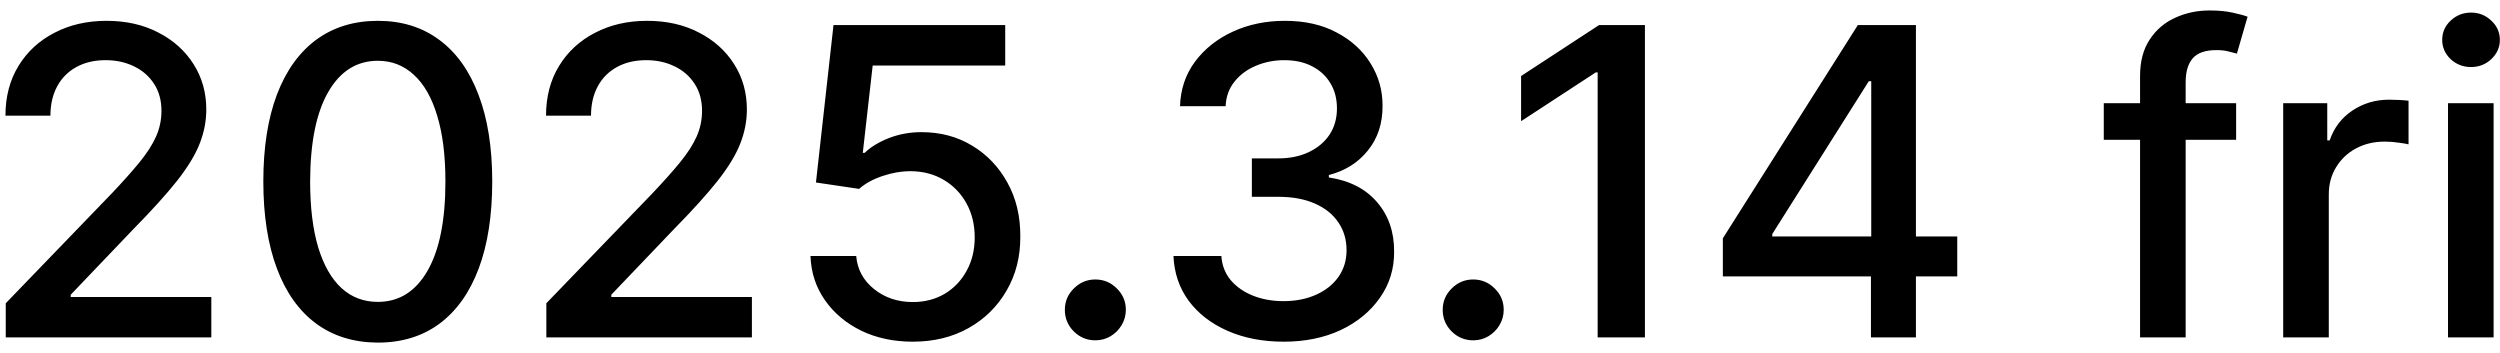 <svg xmlns="http://www.w3.org/2000/svg" width="163" height="23" viewBox="0 0 163 23" fill="none"><path d="M0.375 22V19.773L7.265 12.633C8.001 11.858 8.608 11.178 9.085 10.595C9.569 10.005 9.93 9.445 10.169 8.915C10.408 8.384 10.527 7.821 10.527 7.224C10.527 6.548 10.368 5.965 10.05 5.474C9.731 4.977 9.297 4.596 8.747 4.331C8.197 4.059 7.577 3.923 6.888 3.923C6.158 3.923 5.522 4.072 4.979 4.371C4.435 4.669 4.017 5.09 3.726 5.634C3.434 6.177 3.288 6.813 3.288 7.543H0.355C0.355 6.303 0.64 5.219 1.21 4.291C1.78 3.363 2.562 2.644 3.557 2.134C4.551 1.616 5.681 1.358 6.947 1.358C8.227 1.358 9.354 1.613 10.328 2.124C11.309 2.627 12.075 3.317 12.625 4.192C13.175 5.06 13.45 6.041 13.45 7.135C13.45 7.891 13.308 8.63 13.023 9.352C12.744 10.075 12.257 10.88 11.561 11.768C10.865 12.65 9.897 13.721 8.657 14.98L4.611 19.216V19.365H13.778V22H0.375ZM24.636 22.338C23.065 22.331 21.723 21.917 20.609 21.095C19.496 20.273 18.644 19.077 18.054 17.506C17.464 15.935 17.169 14.042 17.169 11.828C17.169 9.621 17.464 7.735 18.054 6.17C18.65 4.606 19.506 3.413 20.619 2.591C21.739 1.769 23.078 1.358 24.636 1.358C26.194 1.358 27.53 1.772 28.643 2.601C29.757 3.423 30.609 4.616 31.199 6.18C31.795 7.738 32.094 9.621 32.094 11.828C32.094 14.049 31.799 15.945 31.209 17.516C30.619 19.08 29.767 20.276 28.653 21.105C27.54 21.927 26.201 22.338 24.636 22.338ZM24.636 19.683C26.015 19.683 27.092 19.01 27.868 17.665C28.65 16.319 29.041 14.374 29.041 11.828C29.041 10.138 28.862 8.709 28.504 7.543C28.153 6.369 27.646 5.481 26.983 4.878C26.326 4.268 25.544 3.963 24.636 3.963C23.264 3.963 22.187 4.639 21.405 5.991C20.622 7.344 20.228 9.289 20.221 11.828C20.221 13.525 20.397 14.96 20.748 16.134C21.106 17.3 21.613 18.185 22.27 18.788C22.926 19.385 23.715 19.683 24.636 19.683ZM35.621 22V19.773L42.511 12.633C43.247 11.858 43.854 11.178 44.331 10.595C44.815 10.005 45.176 9.445 45.415 8.915C45.654 8.384 45.773 7.821 45.773 7.224C45.773 6.548 45.614 5.965 45.296 5.474C44.977 4.977 44.543 4.596 43.993 4.331C43.443 4.059 42.823 3.923 42.134 3.923C41.404 3.923 40.768 4.072 40.225 4.371C39.681 4.669 39.263 5.09 38.972 5.634C38.68 6.177 38.534 6.813 38.534 7.543H35.601C35.601 6.303 35.886 5.219 36.456 4.291C37.026 3.363 37.808 2.644 38.803 2.134C39.797 1.616 40.927 1.358 42.193 1.358C43.473 1.358 44.6 1.613 45.574 2.124C46.555 2.627 47.321 3.317 47.871 4.192C48.421 5.06 48.696 6.041 48.696 7.135C48.696 7.891 48.554 8.63 48.269 9.352C47.99 10.075 47.503 10.88 46.807 11.768C46.111 12.65 45.143 13.721 43.904 14.98L39.857 19.216V19.365H49.024V22H35.621ZM59.514 22.278C58.268 22.278 57.148 22.04 56.154 21.562C55.166 21.079 54.377 20.416 53.787 19.574C53.197 18.732 52.882 17.771 52.843 16.69H55.825C55.898 17.565 56.286 18.285 56.989 18.848C57.691 19.412 58.533 19.693 59.514 19.693C60.297 19.693 60.989 19.514 61.593 19.156C62.202 18.792 62.68 18.291 63.024 17.655C63.376 17.018 63.551 16.293 63.551 15.477C63.551 14.649 63.372 13.91 63.014 13.26C62.656 12.61 62.163 12.1 61.533 11.729C60.91 11.357 60.194 11.169 59.385 11.162C58.769 11.162 58.149 11.268 57.526 11.48C56.903 11.692 56.399 11.971 56.014 12.315L53.2 11.898L54.344 1.636H65.54V4.271H56.899L56.253 9.969H56.372C56.77 9.584 57.297 9.263 57.953 9.004C58.616 8.746 59.325 8.616 60.081 8.616C61.321 8.616 62.424 8.911 63.392 9.501C64.367 10.091 65.132 10.897 65.689 11.918C66.252 12.932 66.531 14.098 66.524 15.418C66.531 16.737 66.233 17.913 65.629 18.947C65.033 19.982 64.204 20.797 63.144 21.393C62.09 21.983 60.88 22.278 59.514 22.278ZM71.416 22.189C70.873 22.189 70.406 21.997 70.014 21.612C69.623 21.221 69.428 20.75 69.428 20.2C69.428 19.657 69.623 19.193 70.014 18.808C70.406 18.417 70.873 18.222 71.416 18.222C71.96 18.222 72.427 18.417 72.818 18.808C73.21 19.193 73.405 19.657 73.405 20.2C73.405 20.565 73.312 20.9 73.127 21.204C72.948 21.503 72.709 21.741 72.411 21.921C72.112 22.099 71.781 22.189 71.416 22.189ZM83.699 22.278C82.333 22.278 81.114 22.043 80.04 21.572C78.972 21.102 78.127 20.449 77.504 19.614C76.888 18.772 76.556 17.797 76.51 16.69H79.632C79.672 17.294 79.874 17.817 80.239 18.261C80.61 18.699 81.094 19.037 81.69 19.276C82.287 19.514 82.95 19.634 83.679 19.634C84.481 19.634 85.19 19.494 85.807 19.216C86.43 18.938 86.917 18.55 87.268 18.053C87.62 17.549 87.795 16.969 87.795 16.312C87.795 15.63 87.62 15.03 87.268 14.513C86.924 13.989 86.416 13.578 85.747 13.28C85.084 12.982 84.282 12.832 83.341 12.832H81.621V10.327H83.341C84.096 10.327 84.759 10.191 85.329 9.919C85.906 9.647 86.357 9.269 86.682 8.786C87.007 8.295 87.169 7.722 87.169 7.065C87.169 6.436 87.026 5.889 86.741 5.425C86.463 4.954 86.065 4.586 85.548 4.321C85.038 4.056 84.434 3.923 83.739 3.923C83.076 3.923 82.456 4.046 81.879 4.291C81.309 4.53 80.845 4.875 80.487 5.325C80.129 5.769 79.937 6.303 79.91 6.926H76.937C76.971 5.826 77.295 4.858 77.912 4.023C78.535 3.188 79.357 2.535 80.378 2.064C81.398 1.593 82.532 1.358 83.778 1.358C85.084 1.358 86.211 1.613 87.159 2.124C88.114 2.627 88.849 3.3 89.366 4.142C89.89 4.984 90.148 5.905 90.142 6.906C90.148 8.046 89.83 9.014 89.187 9.81C88.551 10.605 87.703 11.139 86.642 11.411V11.57C87.994 11.775 89.041 12.312 89.784 13.18C90.533 14.049 90.904 15.126 90.897 16.412C90.904 17.532 90.593 18.537 89.963 19.425C89.34 20.313 88.488 21.012 87.407 21.523C86.327 22.026 85.091 22.278 83.699 22.278ZM96.053 22.189C95.51 22.189 95.042 21.997 94.651 21.612C94.26 21.221 94.064 20.75 94.064 20.2C94.064 19.657 94.26 19.193 94.651 18.808C95.042 18.417 95.51 18.222 96.053 18.222C96.597 18.222 97.064 18.417 97.455 18.808C97.846 19.193 98.042 19.657 98.042 20.2C98.042 20.565 97.949 20.9 97.763 21.204C97.584 21.503 97.346 21.741 97.047 21.921C96.749 22.099 96.418 22.189 96.053 22.189ZM107.249 1.636V22H104.167V4.719H104.047L99.175 7.901V4.957L104.256 1.636H107.249ZM112.33 18.023V15.537L121.13 1.636H123.089V5.295H121.846L115.552 15.258V15.418H127.613V18.023H112.33ZM121.985 22V17.267L122.005 16.134V1.636H124.918V22H121.985ZM145.796 6.727V9.114H137.166V6.727H145.796ZM139.532 22V4.957C139.532 4.003 139.741 3.211 140.159 2.581C140.576 1.945 141.13 1.471 141.819 1.159C142.508 0.841 143.258 0.682 144.066 0.682C144.663 0.682 145.173 0.732 145.597 0.831C146.022 0.924 146.337 1.01 146.542 1.089L145.846 3.496C145.707 3.456 145.528 3.41 145.309 3.357C145.09 3.297 144.825 3.267 144.514 3.267C143.791 3.267 143.274 3.446 142.963 3.804C142.658 4.162 142.505 4.679 142.505 5.355V22H139.532ZM148.864 22V6.727H151.737V9.153H151.896C152.175 8.331 152.665 7.685 153.368 7.214C154.077 6.737 154.879 6.499 155.774 6.499C155.96 6.499 156.179 6.505 156.431 6.518C156.689 6.532 156.891 6.548 157.037 6.568V9.412C156.918 9.379 156.706 9.342 156.401 9.303C156.096 9.256 155.791 9.233 155.486 9.233C154.783 9.233 154.157 9.382 153.607 9.68C153.063 9.972 152.632 10.38 152.314 10.903C151.996 11.421 151.837 12.01 151.837 12.673V22H148.864ZM159.61 22V6.727H162.583V22H159.61ZM161.111 4.371C160.594 4.371 160.15 4.198 159.779 3.854C159.414 3.502 159.232 3.085 159.232 2.601C159.232 2.11 159.414 1.693 159.779 1.348C160.15 0.997 160.594 0.821 161.111 0.821C161.628 0.821 162.069 0.997 162.434 1.348C162.805 1.693 162.991 2.11 162.991 2.601C162.991 3.085 162.805 3.502 162.434 3.854C162.069 4.198 161.628 4.371 161.111 4.371Z" fill="black"></path></svg>
